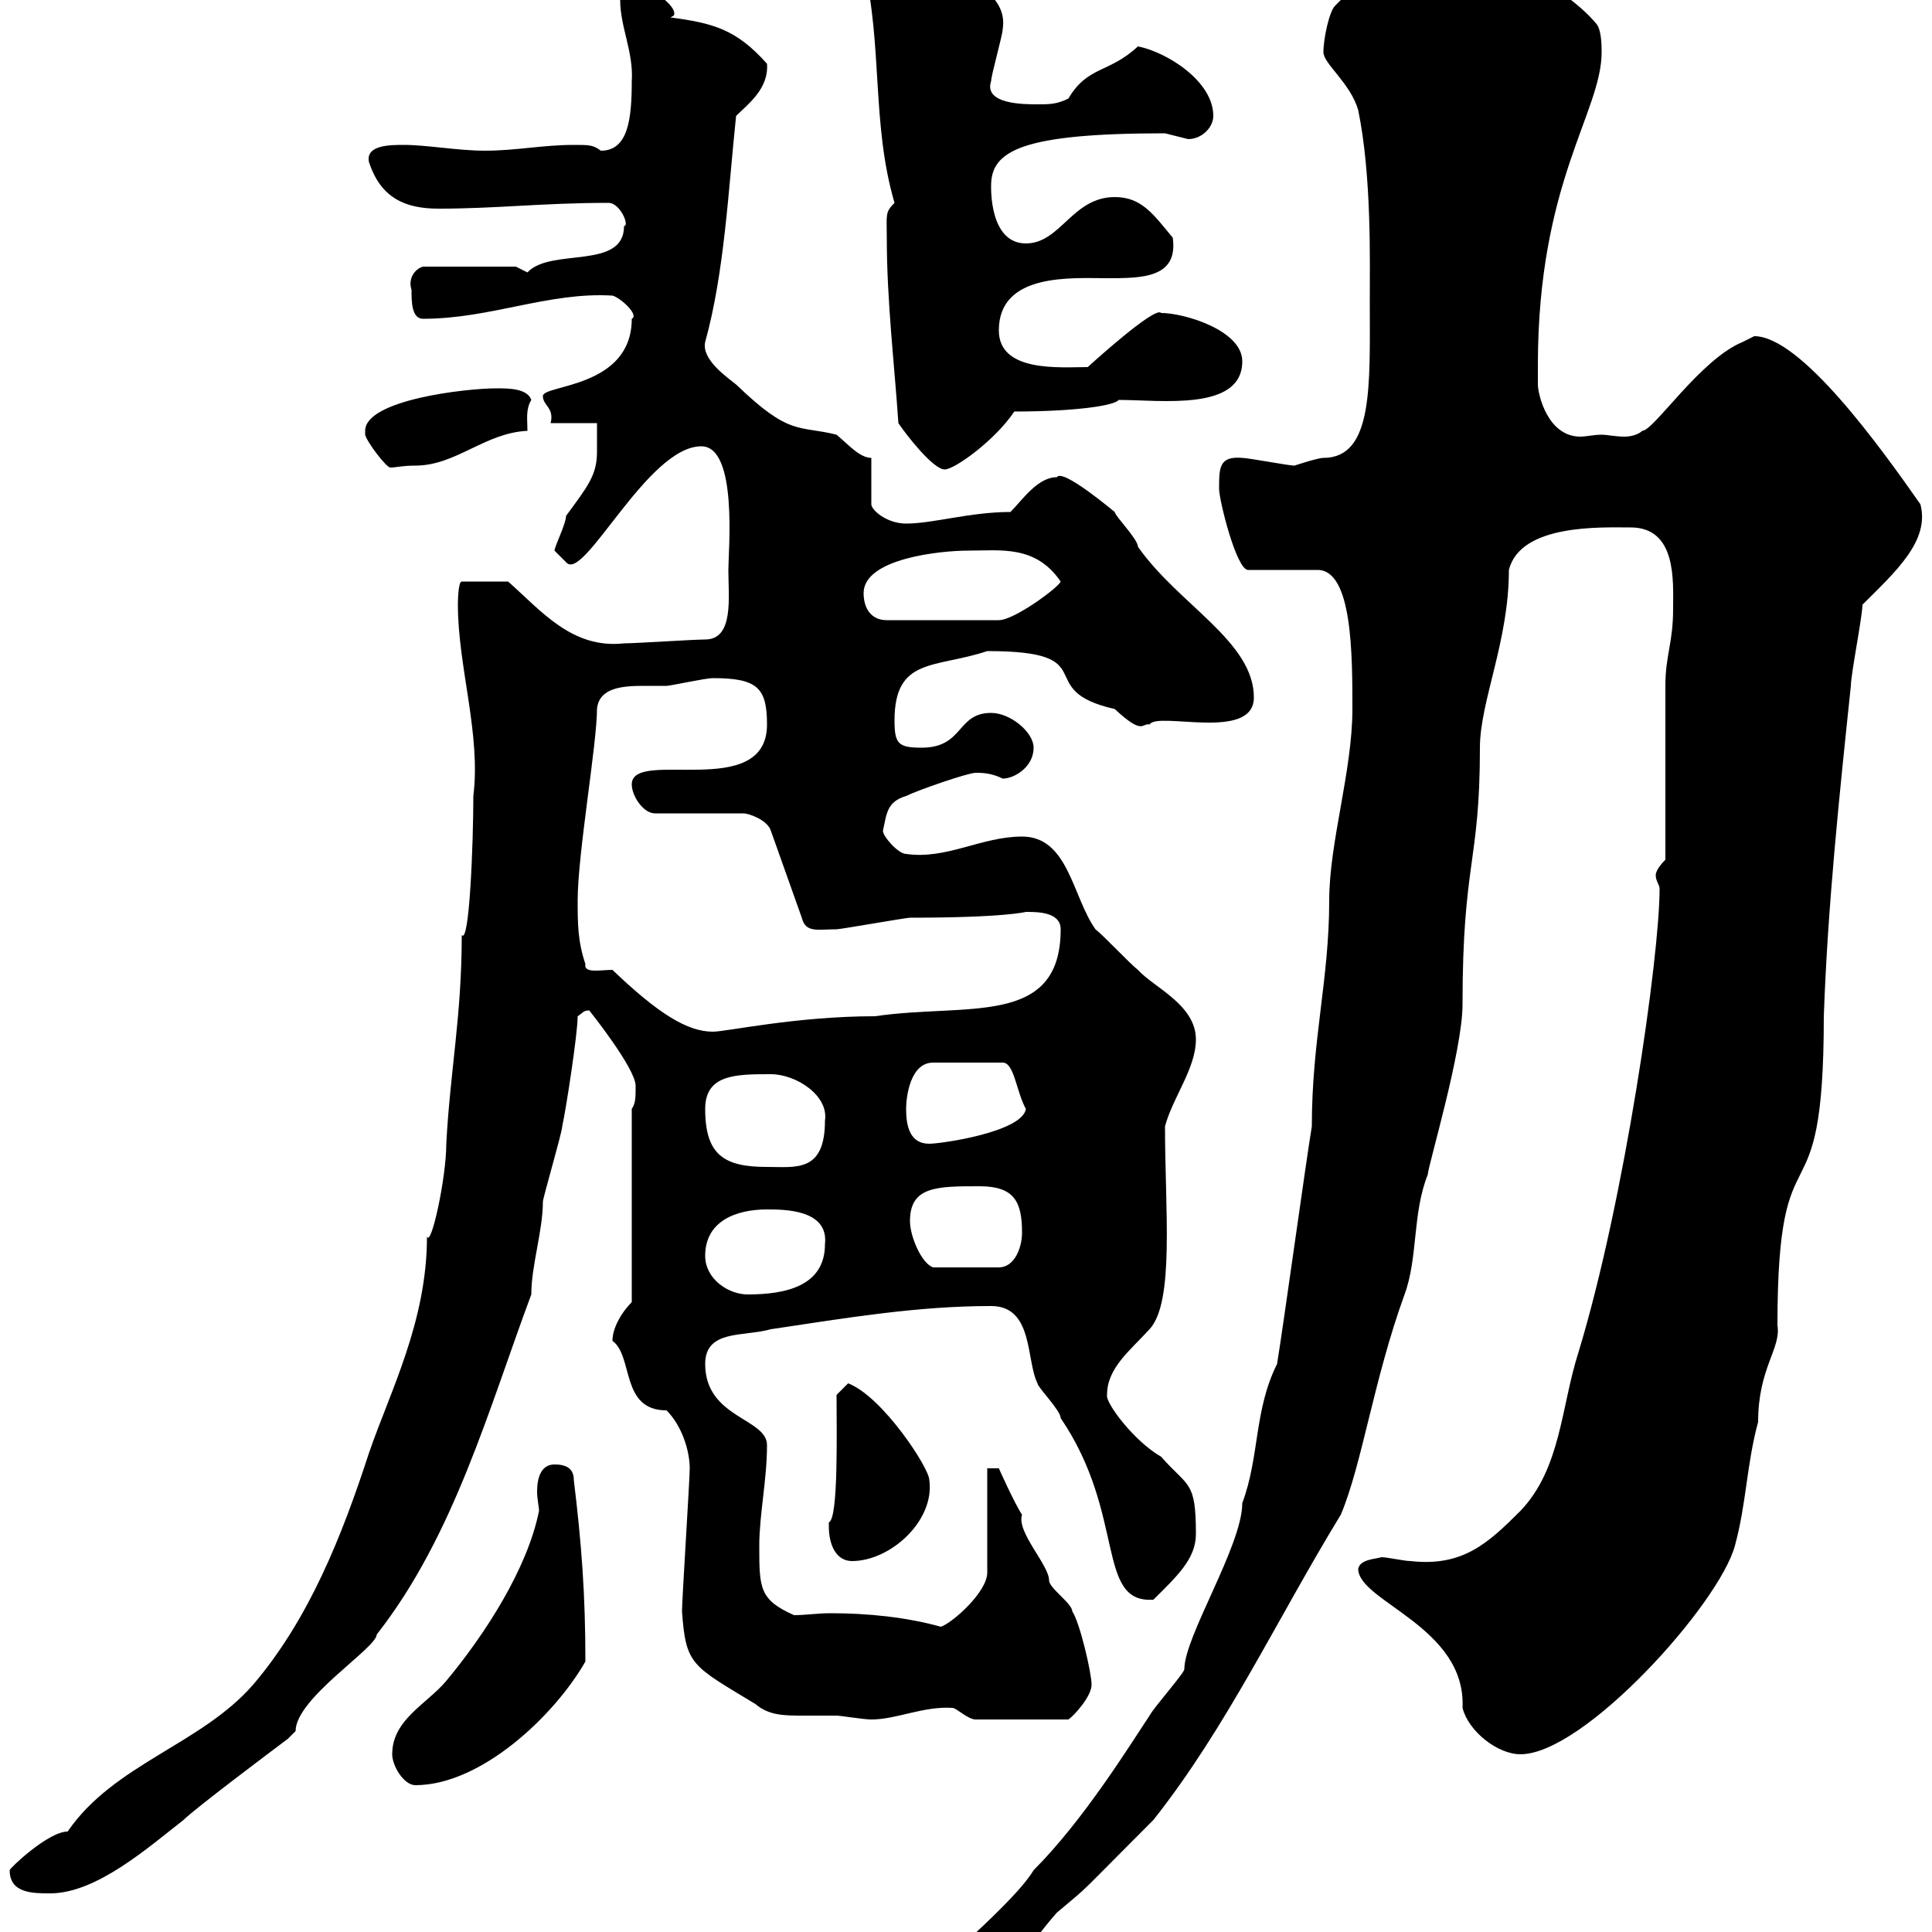 <svg xmlns="http://www.w3.org/2000/svg" xmlns:xlink="http://www.w3.org/1999/xlink" width="300" height="300"><path d="M144.30 308.40C144.30 309.60 146.10 309.60 147.90 309.60C156 309.60 159 302.70 164.10 297C169.80 292.20 166.50 295.20 179.10 282.60C190.50 268.20 198.30 251.40 208.20 235.20C211.50 227.40 213.30 214.20 218.10 201C220.20 195.30 219.30 188.40 221.70 182.40C221.70 181.20 227.10 163.20 227.10 156C227.10 133.80 229.80 134.10 229.80 116.10C229.80 108.90 234.30 99.60 234.30 88.50C236.10 81.30 248.70 81.90 253.20 81.90C260.40 81.90 259.80 90.30 259.80 94.50C259.80 99.90 258.60 101.70 258.60 106.50C258.60 110.10 258.60 129 258.60 133.50C257.70 134.40 257.10 135.30 257.10 135.90C257.10 136.80 257.70 137.40 257.70 138C257.70 148.50 252.30 186.30 245.10 210C242.40 218.40 242.40 228 236.10 234.60C231 239.70 227.10 243.30 219 242.40C218.10 242.40 215.40 241.80 214.50 241.80C213.60 242.10 211.20 242.10 210.90 243.60C210.90 248.70 227.70 252.60 227.10 265.20C228 268.80 232.50 272.40 236.10 272.40C246 272.40 267 249 269.40 240C271.20 233.40 271.20 227.40 273 220.80C273 212.40 276.60 209.40 276 205.80C276 172.80 283.20 192 283.20 157.80C283.80 140.70 285.60 123.60 287.40 106.50C287.40 104.70 289.20 95.70 289.20 93.90C294.30 88.80 299.70 84 298.20 78.30C291.90 69.30 279.60 52.20 272.40 52.20C272.40 52.20 270.60 53.10 270.60 53.10C264 55.80 256.80 66.90 255 66.90C254.40 67.50 253.20 67.80 252.30 67.80C250.80 67.80 249.60 67.50 248.70 67.50C247.50 67.50 246.30 67.80 245.40 67.80C240.30 67.80 238.80 61.20 238.80 59.70C238.80 58.50 238.80 56.70 238.80 56.70C238.80 28.20 248.70 17.40 248.70 8.10C248.70 7.20 248.70 4.50 247.80 3.60C243.30-1.80 230.70-9 222.60-9C221.70-9 217.20-9 216.30-8.10L207.30 0.90C206.40 1.80 205.50 6 205.50 8.10C205.50 9.90 209.70 12.90 210.90 17.10C213 27.30 212.70 40.50 212.70 46.80C212.70 59.70 213.30 71.10 205.50 71.10C204.60 71.10 201 72.30 201 72.30C200.10 72.30 193.80 71.10 192.90 71.10C189.30 70.80 189.30 72.60 189.30 75.90C189.30 77.70 192 88.50 193.80 88.50L204.60 88.50C210 88.50 210 101.70 210 110.10C210 119.70 206.40 130.80 206.40 139.80C206.40 152.10 203.70 161.40 203.70 174.90C202.80 180.30 199.20 206.40 198.30 211.80C194.70 219 195.60 226.20 192.90 233.40C192.90 240 183.90 254.10 183.90 259.20C183.90 259.80 179.10 265.20 178.50 266.40C175.50 270.90 168.30 282.60 160.50 290.40C156.90 296.40 140.70 309 144.30 307.80C144.30 307.80 144.30 307.80 144.30 308.40ZM1.50 290.40C1.50 294 5.10 294 7.80 294C15 294 23.10 286.80 28.50 282.60C30.30 280.80 42.30 271.80 44.70 270C44.70 270 45.90 268.80 45.90 268.80C45.90 263.70 58.50 255.90 58.50 253.80C70.50 238.50 75.90 218.70 82.50 201C82.50 196.50 84.30 191.10 84.30 186.60C84.30 186 87.30 175.80 87.30 174.90C87.90 172.20 89.70 160.50 89.70 157.80C90.60 157.20 90.60 156.90 91.50 156.90C91.50 156.90 98.70 165.90 98.70 168.60C98.70 170.40 98.70 171.30 98.10 172.20L98.10 202.20C96.30 204 95.10 206.40 95.10 208.20C98.40 210.60 96.30 219 103.50 219C105.90 221.40 107.10 225.30 107.10 228C107.10 229.80 105.90 248.40 105.90 250.20C106.50 258.60 107.40 258.60 117.30 264.60C119.40 266.40 121.80 266.40 124.80 266.40C126.60 266.40 128.10 266.40 129.90 266.40C130.50 266.40 134.10 267 135.30 267C139.20 267 143.40 264.90 147.90 265.20C148.50 265.20 150.30 267 151.50 267L165.90 267C166.80 266.40 169.50 263.40 169.50 261.60C169.50 259.80 167.70 252 166.50 250.20C166.50 249 162.90 246.60 162.90 245.40C162.90 243 157.80 237.90 158.70 235.20C157.50 233.40 155.10 228 155.10 228L153.30 228L153.30 244.20C153.30 247.20 147.90 252 146.10 252.60C140.70 251.10 134.70 250.50 129 250.50C126.90 250.50 125.10 250.80 123.30 250.80C117.90 248.40 117.90 246.60 117.90 240C117.90 235.20 119.10 229.80 119.10 224.40C119.10 220.20 109.50 220.20 109.50 211.80C109.50 206.40 115.50 207.60 119.70 206.40C131.70 204.60 142.50 202.80 153.90 202.80C160.50 202.80 159.30 211.20 161.10 214.80C161.10 215.40 164.70 219 164.70 220.20C174.90 235.20 170.10 249 179.10 248.40C182.70 244.80 185.70 242.10 185.70 238.20C185.70 229.80 184.50 231 180.30 226.20C176.10 223.80 171.60 217.80 171.90 216.60C171.90 212.40 175.50 209.70 178.50 206.40C182.40 202.20 180.90 187.80 180.90 174.90C182.10 170.40 185.70 165.90 185.70 161.40C185.70 156 179.10 153.30 176.70 150.60C175.50 149.70 171.30 145.20 170.10 144.30C166.50 139.20 165.90 129.90 158.70 129.90C152.40 129.90 147 133.50 140.70 132.60C139.50 132.60 137.10 129.90 137.10 129C137.70 126.30 137.70 124.50 140.70 123.60C142.50 122.70 150.30 120 151.50 120C152.40 120 153.90 120 155.70 120.90C157.50 120.90 160.50 119.10 160.50 116.10C160.50 113.70 156.90 110.70 153.90 110.70C148.50 110.70 149.70 116.10 143.10 116.10C139.50 116.10 138.90 115.50 138.90 111.90C138.90 102 145.20 103.80 153.30 101.10C171.90 101.10 159.90 107.10 173.10 110.10C177.60 114.30 177.30 112.20 178.50 112.50C179.70 110.40 194.70 115.20 194.70 108.30C194.70 99.60 183 93.90 176.70 84.90C176.70 83.70 173.10 80.10 173.10 79.50C173.40 79.80 165 72.60 164.10 74.10C161.10 74.10 158.70 77.70 156.90 79.50C150.60 79.50 144.90 81.30 140.70 81.30C137.70 81.30 135.30 79.20 135.30 78.30L135.30 71.10C133.50 71.10 131.70 69 129.90 67.50C123.90 66 122.70 67.80 114.30 59.70C112.80 58.50 108.90 55.80 109.50 53.10C112.50 42.30 113.10 29.40 114.30 18C116.10 16.20 119.40 13.80 119.10 9.90C114.30 4.50 110.70 3.60 104.10 2.70C104.70 2.40 104.70 2.40 104.70 2.10C104.70 0.30 99.60-2.70 98.10-2.70C96.90-2.70 96.30-0.90 96.30 0C96.30 4.20 98.40 8.10 98.10 12.60C98.10 18.60 97.50 23.40 93.30 23.40C92.10 22.50 91.50 22.50 89.10 22.50C84.30 22.50 80.10 23.40 75.30 23.40C71.10 23.40 66.30 22.50 62.70 22.50C60.60 22.50 56.70 22.50 57.30 25.20C59.10 30.60 62.70 32.40 68.10 32.40C77.10 32.40 84.30 31.50 94.50 31.50C96.30 31.50 97.80 35.10 96.90 35.10C96.90 42 85.50 38.40 81.90 42.30C81.90 42.30 80.10 41.40 80.10 41.40L65.70 41.40C64.50 41.70 63.30 43.20 63.90 45C63.90 46.80 63.90 49.50 65.70 49.50C76.20 49.50 85.20 45.30 95.10 45.90C96.30 46.20 99.30 48.90 98.10 49.50C98.10 60.30 84.30 59.70 84.30 61.50C84.30 63 86.10 63.30 85.50 65.70L92.70 65.70C92.70 67.50 92.70 69 92.70 70.20C92.70 73.80 91.20 75.60 87.90 80.10C87.90 81.30 86.10 84.90 86.10 85.50C86.10 85.50 87.90 87.30 87.90 87.30C90.60 90.60 100.50 69.30 108.90 69.30C114.60 69.30 113.10 85.50 113.10 88.50C113.10 92.70 114 99.30 109.50 99.30C107.70 99.30 98.70 99.90 96.90 99.90C88.80 100.80 84 94.80 78.90 90.30L71.70 90.30C71.10 90.30 71.10 93.90 71.10 93.90C71.10 103.50 74.70 114 73.50 123.60C73.50 130.80 72.90 146.70 71.70 145.20C71.70 157.80 69.90 166.20 69.30 177.60C69.30 183 66.90 193.80 66.30 192C66.30 205.20 60.60 216 57.30 225.60C53.10 238.50 48 251.40 39.30 261.60C31.20 270.90 17.70 273.90 10.50 284.40C7.50 284.40 1.50 290.10 1.50 290.40ZM60.90 272.40C60.90 274.20 62.70 277.20 64.50 277.20C74.70 277.20 86.10 266.40 90.90 258C90.90 247.50 90.30 239.70 89.10 229.80C89.10 228 87.90 227.40 86.10 227.40C84 227.40 83.40 229.50 83.40 231.60C83.40 232.80 83.70 234 83.70 234.60C81.90 243.60 75.30 253.80 69.30 261C66.30 264.60 60.90 267 60.90 272.40ZM128.70 237C128.70 240 129.90 242.40 132.30 242.40C138.30 242.40 145.20 236.10 144.30 229.80C144.30 228 137.10 216.90 131.70 214.80L129.90 216.60C129.90 222.60 130.20 235.80 128.70 236.40C128.70 236.40 128.70 237 128.70 237ZM109.50 195C109.50 189.60 114.30 187.80 119.10 187.80C121.80 187.80 128.70 187.80 128.10 193.20C128.10 199.80 121.80 201 116.10 201C113.10 201 109.50 198.60 109.50 195ZM141.30 189.60C141.30 184.20 145.50 184.20 152.10 184.20C157.50 184.20 158.70 186.60 158.70 191.40C158.70 193.80 157.50 196.80 155.10 196.80L144.90 196.80C143.10 196.20 141.30 192 141.30 189.60ZM109.50 172.20C109.50 166.80 114.30 166.80 119.70 166.80C123.60 166.80 128.70 170.10 128.10 174C128.10 182.10 123.60 181.20 119.10 181.20C112.50 181.20 109.50 179.40 109.50 172.20ZM140.70 172.20C140.70 170.40 141.30 165 144.90 165L155.70 165C157.50 165 157.80 169.50 159.30 172.20C158.70 175.80 146.10 177.60 144.30 177.60C141.30 177.60 140.70 174.90 140.70 172.20ZM89.70 139.80C89.70 132.60 92.70 115.50 92.70 110.10C93 106.80 96.60 106.50 99.90 106.50C101.40 106.50 102.30 106.50 103.50 106.50C104.10 106.50 109.50 105.30 110.70 105.30C117.60 105.30 119.10 106.80 119.10 112.50C119.10 124.50 98.10 116.10 98.10 121.80C98.10 123.60 99.90 126.30 101.70 126.30L115.50 126.30C116.10 126.30 119.10 127.20 119.70 129L124.50 142.50C125.10 144.90 126.90 144.30 129.90 144.30C130.50 144.30 140.70 142.50 141.30 142.50C156 142.50 159.30 141.60 159.30 141.60C161.10 141.60 164.70 141.60 164.70 144.30C164.70 159.60 150 155.70 135.90 157.80C123.60 157.80 112.80 160.20 110.70 160.20C106.80 160.20 102.30 157.50 95.10 150.60C93.30 150.60 90.60 151.20 90.90 149.70C89.70 146.10 89.70 143.40 89.70 139.80ZM134.10 92.10C134.10 86.70 146.10 85.50 150.30 85.50C155.40 85.50 160.80 84.60 164.70 90.30C164.40 91.20 157.50 96.30 155.10 96.30L137.70 96.30C135.30 96.30 134.10 94.50 134.10 92.10ZM139.50 65.70C140.70 67.50 144.90 72.90 146.70 72.90C148.20 72.90 154.50 68.40 157.50 63.90C166.80 63.90 173.10 63 173.70 62.10C180.30 62.10 192.90 63.90 192.90 56.10C192.90 51.30 183.90 48.60 180.30 48.60C179.40 47.40 168.90 57 168.90 57C164.70 57 155.10 57.90 155.10 51.30C155.10 42.30 166.50 43.20 171.90 43.20C177.30 43.20 183 43.20 182.10 36.90C179.10 33.30 177.30 30.60 173.10 30.60C166.50 30.60 164.70 37.80 159.30 37.80C153.60 37.80 153.90 29.10 153.90 28.80C153.90 23.40 158.70 20.70 180.90 20.70C180.90 20.70 184.50 21.60 184.50 21.60C186.60 21.60 188.40 19.80 188.40 18C188.40 12.60 181.20 8.10 176.70 7.20C172.20 11.40 168.90 10.20 165.90 15.30C164.10 16.20 162.90 16.20 161.10 16.20C159 16.20 152.70 16.20 153.90 12.60C153.90 11.70 155.70 5.40 155.70 4.50C157.20-4.80 136.50-7.20 135.90-7.20C135.30-8.10 134.40-6.30 134.10-5.40C137.10 7.20 135.30 19.20 138.90 31.50C137.40 33 137.70 33.30 137.70 36.90C137.70 46.80 138.90 56.70 139.50 65.70ZM56.70 66.90C56.70 66.90 56.70 67.50 56.70 67.50C57 68.70 60 72.60 60.60 72.60C61.50 72.60 62.40 72.30 64.50 72.30C70.80 72.30 75.30 67.20 81.90 66.90C81.90 65.10 81.60 63.60 82.50 62.10C81.90 60.30 78.90 60.30 77.10 60.30C72.30 60.30 56.70 62.10 56.70 66.90Z"/></svg>